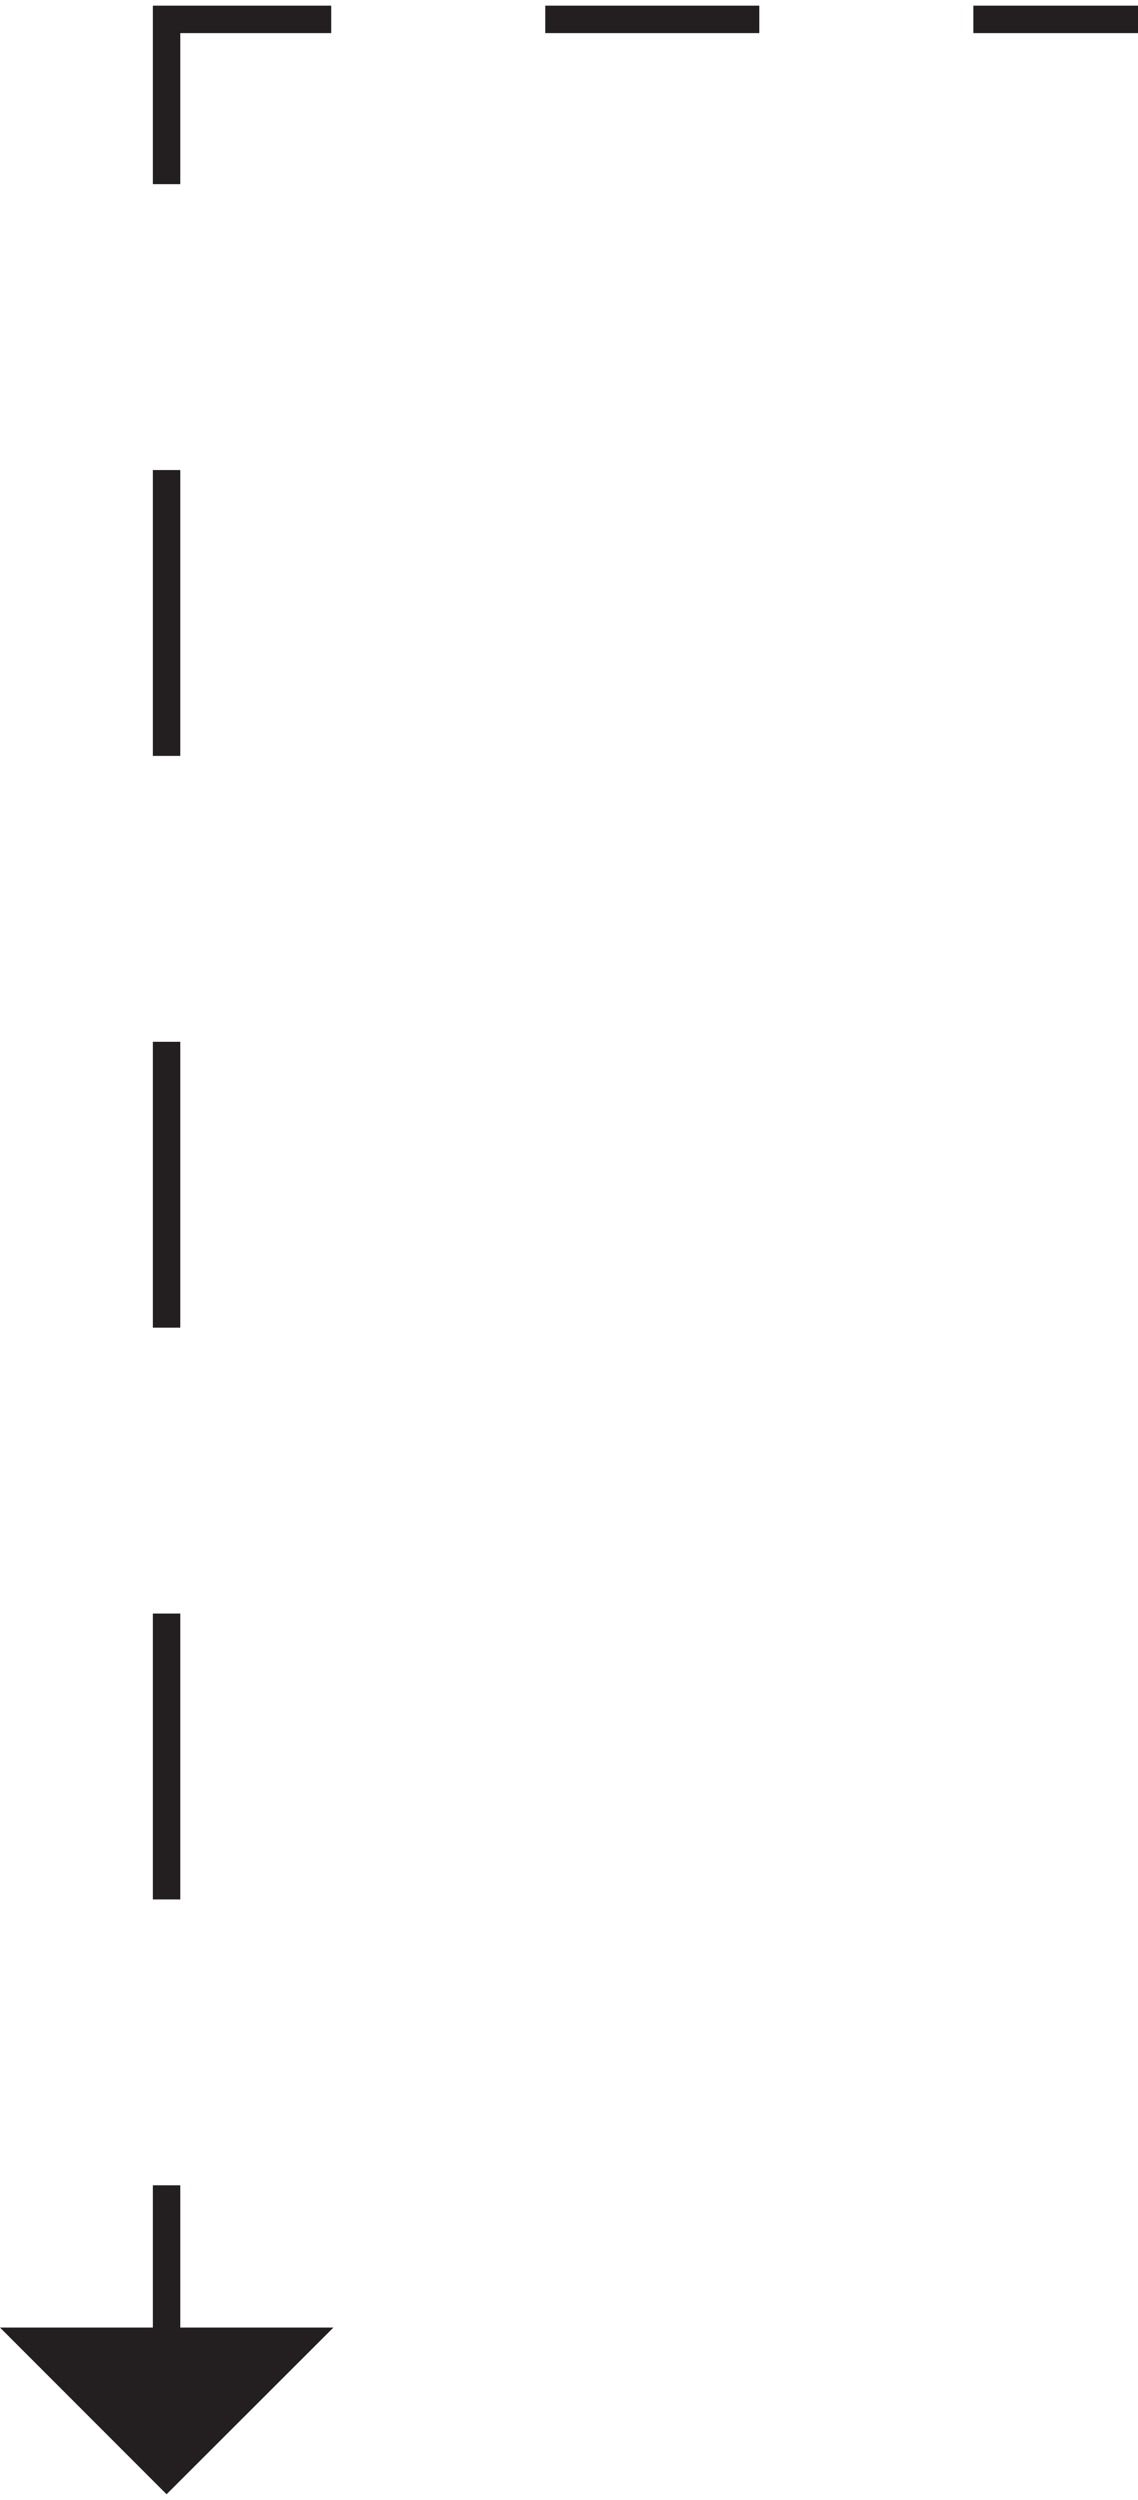 <?xml version="1.0" encoding="UTF-8"?><svg xmlns="http://www.w3.org/2000/svg" id="Layer_16821f9e8c3543" data-name="Layer 1" viewBox="0 0 41.47 90.62" aria-hidden="true" width="41px" height="90px">
  <defs><linearGradient class="cerosgradient" data-cerosgradient="true" id="CerosGradient_idb222c9b81" gradientUnits="userSpaceOnUse" x1="50%" y1="100%" x2="50%" y2="0%"><stop offset="0%" stop-color="#d1d1d1"/><stop offset="100%" stop-color="#d1d1d1"/></linearGradient><linearGradient/>
    <style>
      .cls-1-6821f9e8c3543{
        fill: #231f20;
      }

      .cls-2-6821f9e8c3543{
        stroke-dasharray: 10.41 10.41;
      }

      .cls-2-6821f9e8c3543, .cls-3-6821f9e8c3543, .cls-4-6821f9e8c3543{
        fill: none;
        stroke: #231f20;
        stroke-miterlimit: 10;
      }

      .cls-3-6821f9e8c3543{
        stroke-dasharray: 7.8 7.8;
      }
    </style>
  </defs>
  <line class="cls-4-6821f9e8c3543" x1="6.07" y1="85.37" x2="6.07" y2="79.37"/>
  <line class="cls-2-6821f9e8c3543" x1="6.07" y1="68.96" x2="6.07" y2="11.7"/>
  <polyline class="cls-4-6821f9e8c3543" points="6.07 6.5 6.07 .5 12.07 .5"/>
  <line class="cls-3-6821f9e8c3543" x1="19.87" y1=".5" x2="31.57" y2=".5"/>
  <line class="cls-4-6821f9e8c3543" x1="35.47" y1=".5" x2="41.47" y2=".5"/>
  <polygon class="cls-1-6821f9e8c3543" points="0 84.55 12.15 84.55 6.07 90.62 0 84.55"/>
</svg>